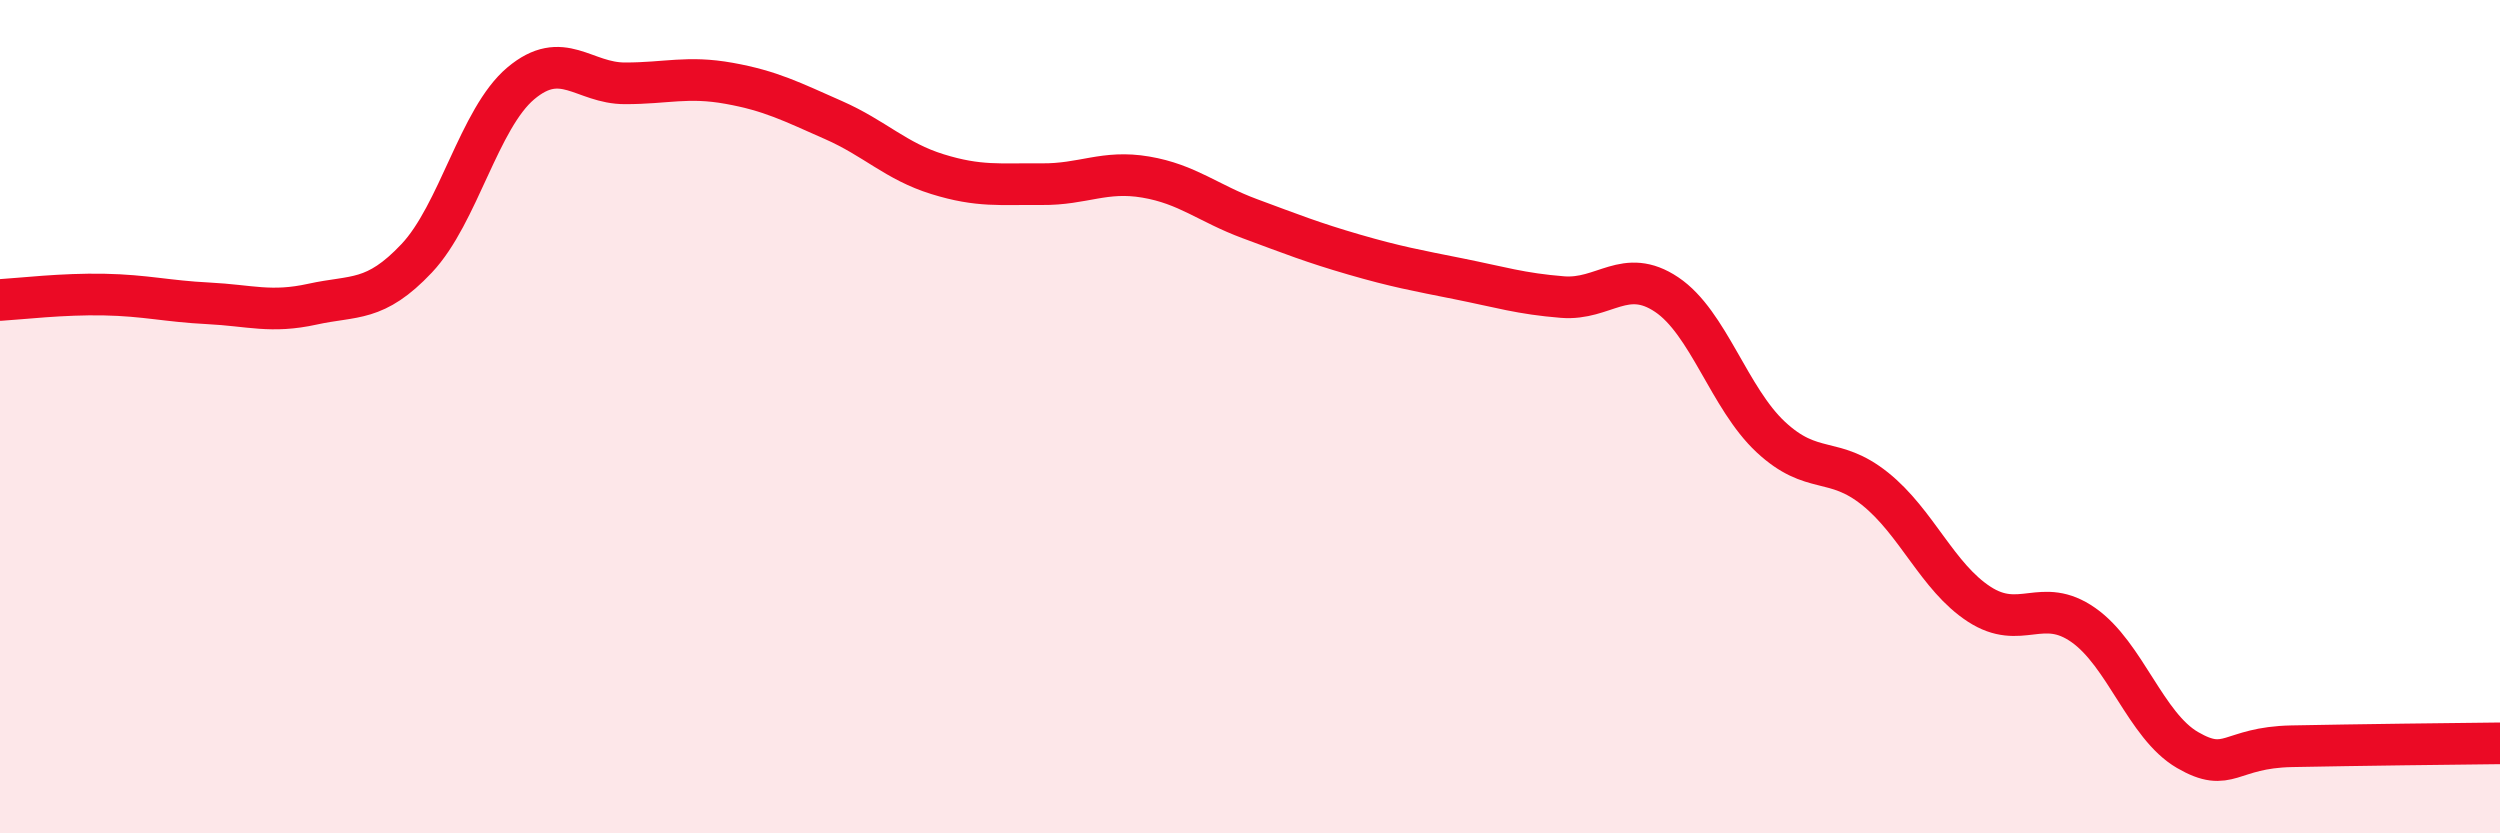 
    <svg width="60" height="20" viewBox="0 0 60 20" xmlns="http://www.w3.org/2000/svg">
      <path
        d="M 0,7.2 C 0.5,7.17 1.5,7.05 2.5,7.07 C 3.5,7.09 4,7.23 5,7.28 C 6,7.33 6.5,7.52 7.5,7.3 C 8.5,7.08 9,7.26 10,6.2 C 11,5.14 11.5,2.84 12.5,2 C 13.5,1.16 14,2 15,2 C 16,2 16.5,1.82 17.5,2 C 18.5,2.18 19,2.44 20,2.88 C 21,3.32 21.5,3.87 22.5,4.18 C 23.5,4.49 24,4.41 25,4.42 C 26,4.43 26.5,4.08 27.5,4.25 C 28.5,4.42 29,4.88 30,5.25 C 31,5.62 31.5,5.82 32.5,6.11 C 33.5,6.4 34,6.49 35,6.69 C 36,6.89 36.5,7.05 37.5,7.13 C 38.5,7.21 39,6.4 40,7.07 C 41,7.74 41.5,9.56 42.5,10.49 C 43.5,11.42 44,10.93 45,11.73 C 46,12.53 46.5,13.85 47.5,14.5 C 48.5,15.15 49,14.3 50,15 C 51,15.7 51.5,17.42 52.5,18 C 53.5,18.58 53.5,17.94 55,17.91 C 56.5,17.88 59,17.85 60,17.84L60 20L0 20Z"
        fill="#EB0A25"
        opacity="0.1"
        stroke-linecap="round"
        stroke-linejoin="round"
      />
      <path
        d="M 0,7.2 C 0.5,7.17 1.5,7.05 2.5,7.07 C 3.5,7.09 4,7.23 5,7.28 C 6,7.33 6.5,7.52 7.5,7.3 C 8.5,7.08 9,7.26 10,6.2 C 11,5.14 11.5,2.84 12.5,2 C 13.5,1.16 14,2 15,2 C 16,2 16.5,1.82 17.5,2 C 18.5,2.18 19,2.44 20,2.88 C 21,3.32 21.5,3.87 22.5,4.18 C 23.5,4.49 24,4.41 25,4.42 C 26,4.43 26.5,4.08 27.5,4.25 C 28.5,4.42 29,4.88 30,5.25 C 31,5.62 31.5,5.82 32.5,6.11 C 33.5,6.4 34,6.49 35,6.69 C 36,6.89 36.5,7.05 37.5,7.13 C 38.5,7.21 39,6.4 40,7.07 C 41,7.74 41.5,9.56 42.5,10.49 C 43.5,11.42 44,10.93 45,11.73 C 46,12.53 46.5,13.85 47.5,14.5 C 48.5,15.15 49,14.3 50,15 C 51,15.7 51.5,17.42 52.5,18 C 53.5,18.58 53.5,17.94 55,17.91 C 56.5,17.88 59,17.85 60,17.84"
        stroke="#EB0A25"
        stroke-width="1"
        fill="none"
        stroke-linecap="round"
        stroke-linejoin="round"
      />
    </svg>
  
